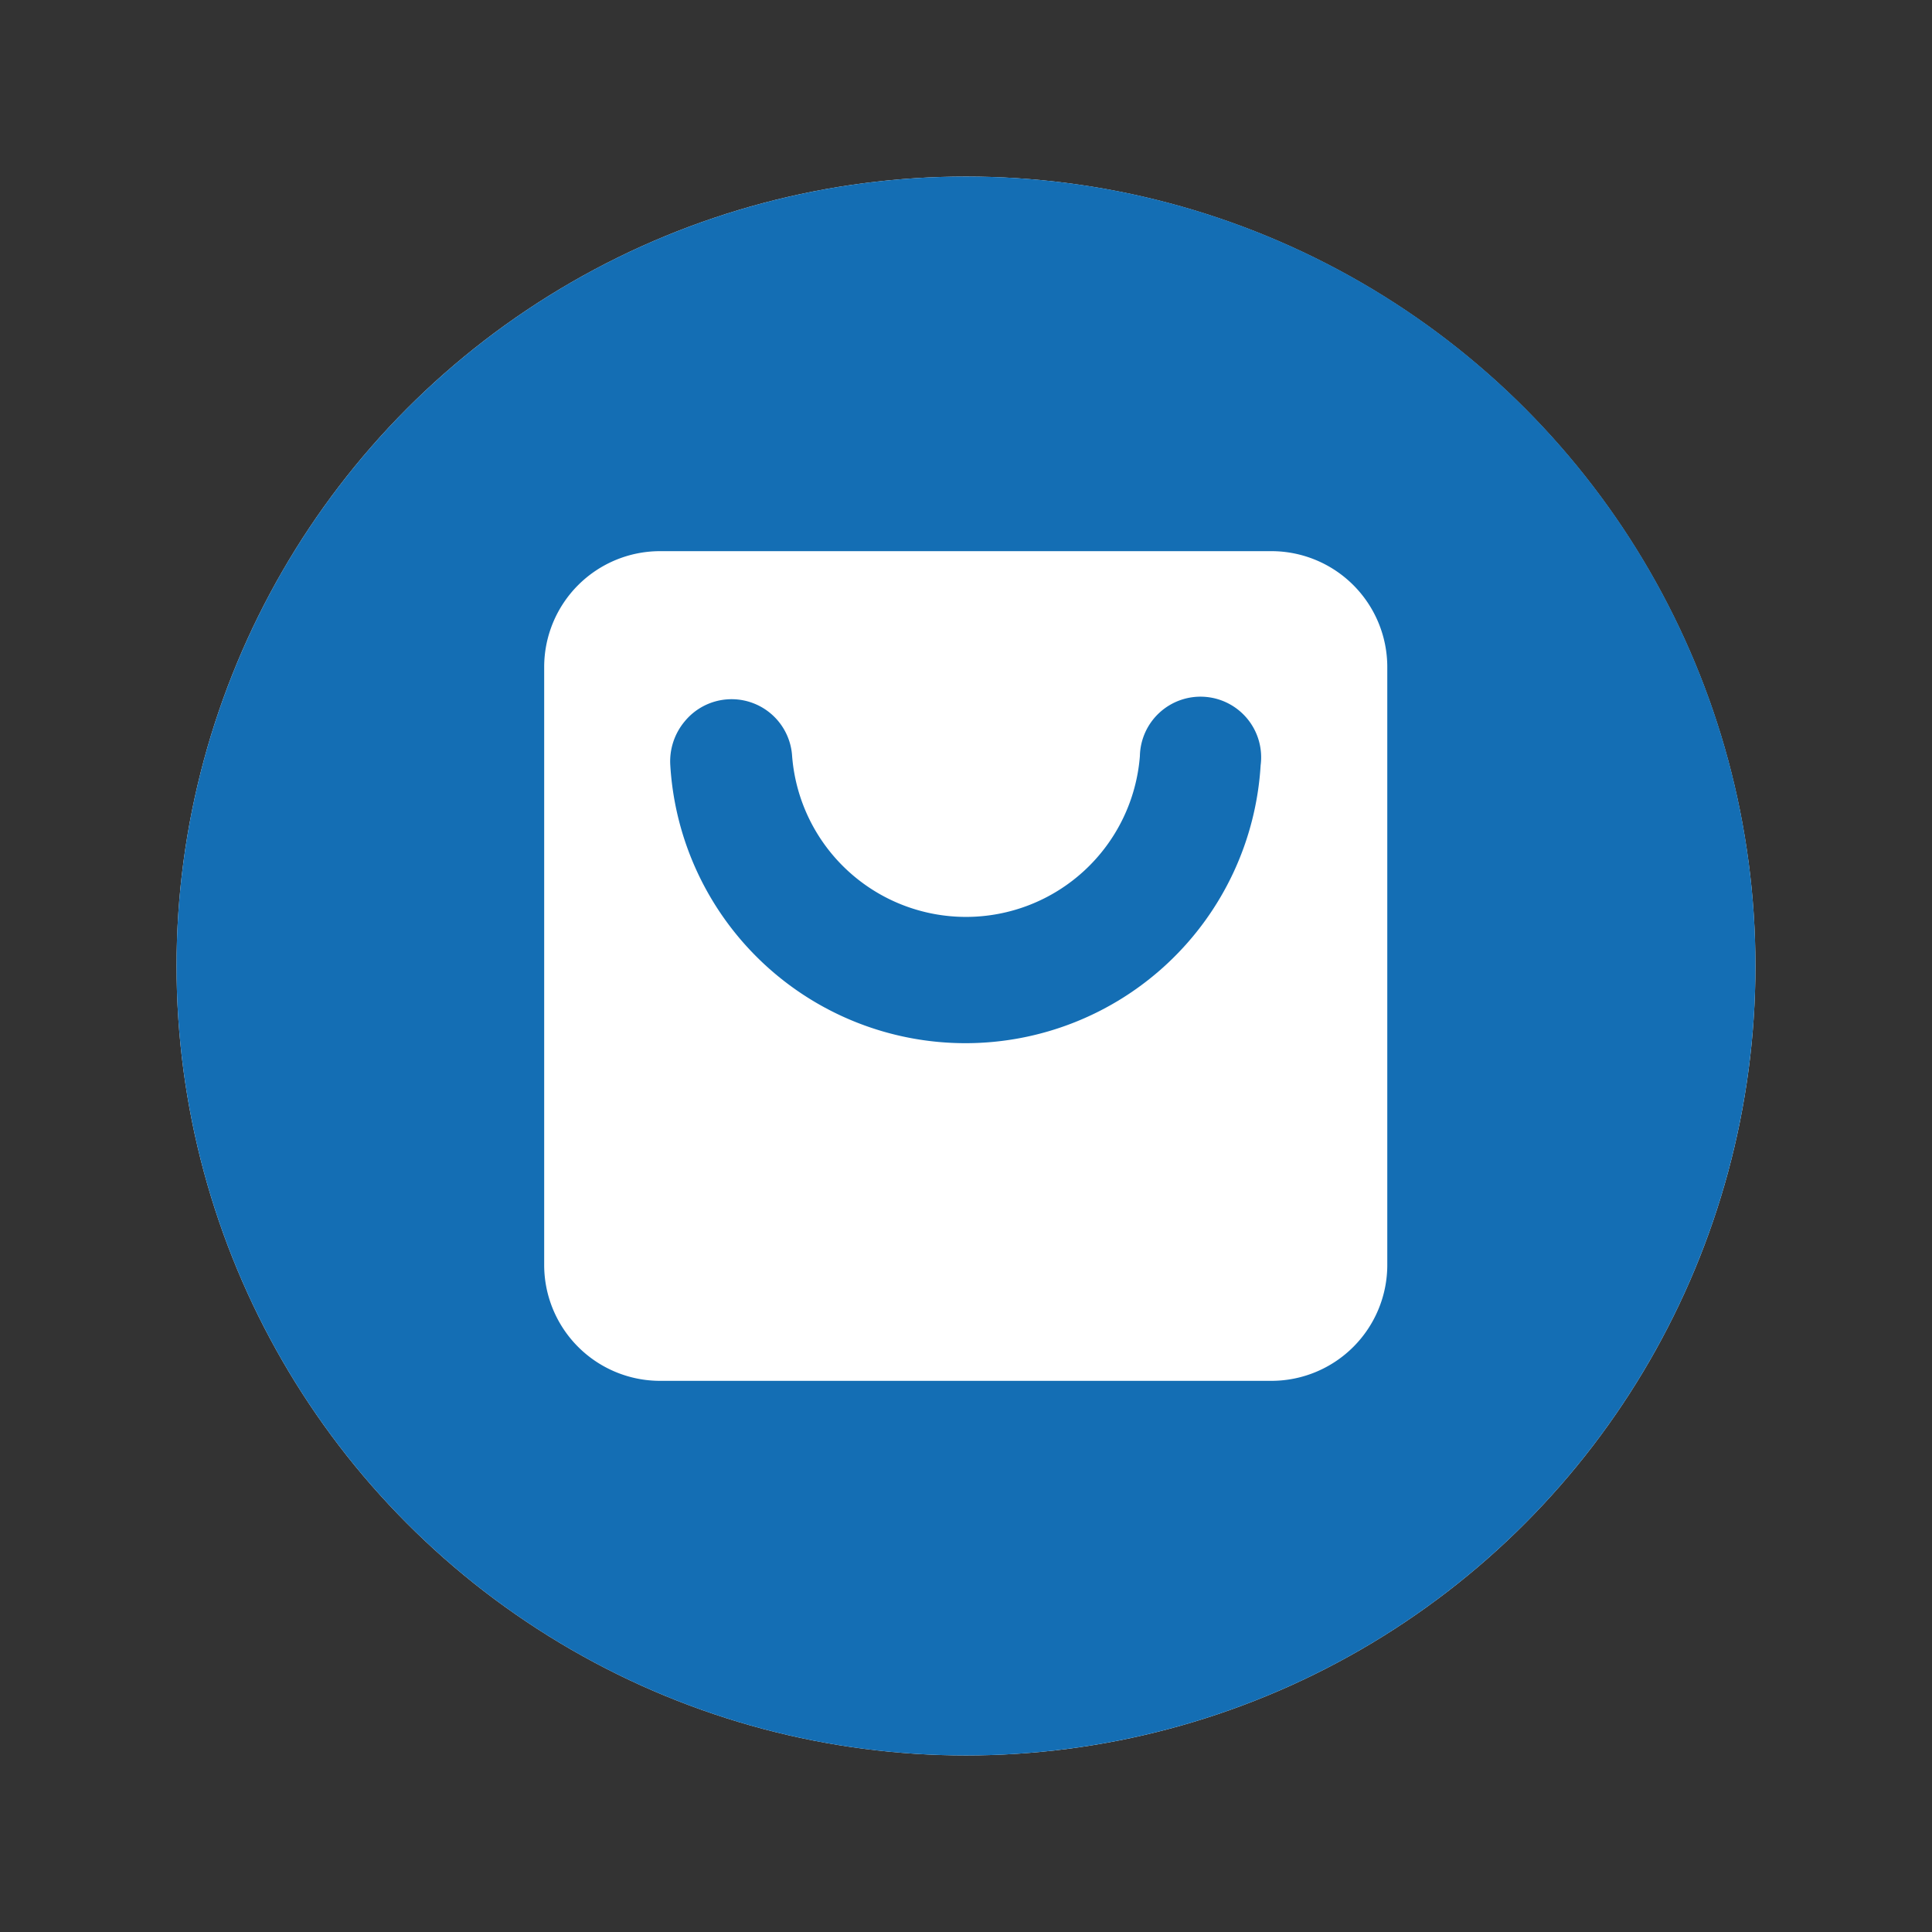 <svg id="Layer_1" data-name="Layer 1" xmlns="http://www.w3.org/2000/svg" viewBox="0 0 36 36"><rect x="0" y="0" width="36" height="36" fill="#333333" stroke="none"/><defs><style>.cls-1{fill:#fff;}.cls-2{fill:#146eb4;}</style></defs><circle class="cls-1" cx="18" cy="18" r="14.71"/><path class="cls-2" d="M23.49,14.26a5.51,5.51,0,0,1-11,0,1.16,1.16,0,0,1,.27-.82,1.13,1.13,0,0,1,2,.65,3.25,3.25,0,0,0,6.48,0,1.13,1.13,0,1,1,2.25.17Z"/><path class="cls-2" d="M18,3.29A14.71,14.71,0,1,0,32.71,18,14.7,14.7,0,0,0,18,3.29Zm7.85,20.28a2.16,2.16,0,0,1-2.15,2.16H12.3a2.16,2.16,0,0,1-2.16-2.16V12.43a2.16,2.16,0,0,1,2.16-2.16H23.7a2.16,2.16,0,0,1,2.15,2.16Z"/></svg>